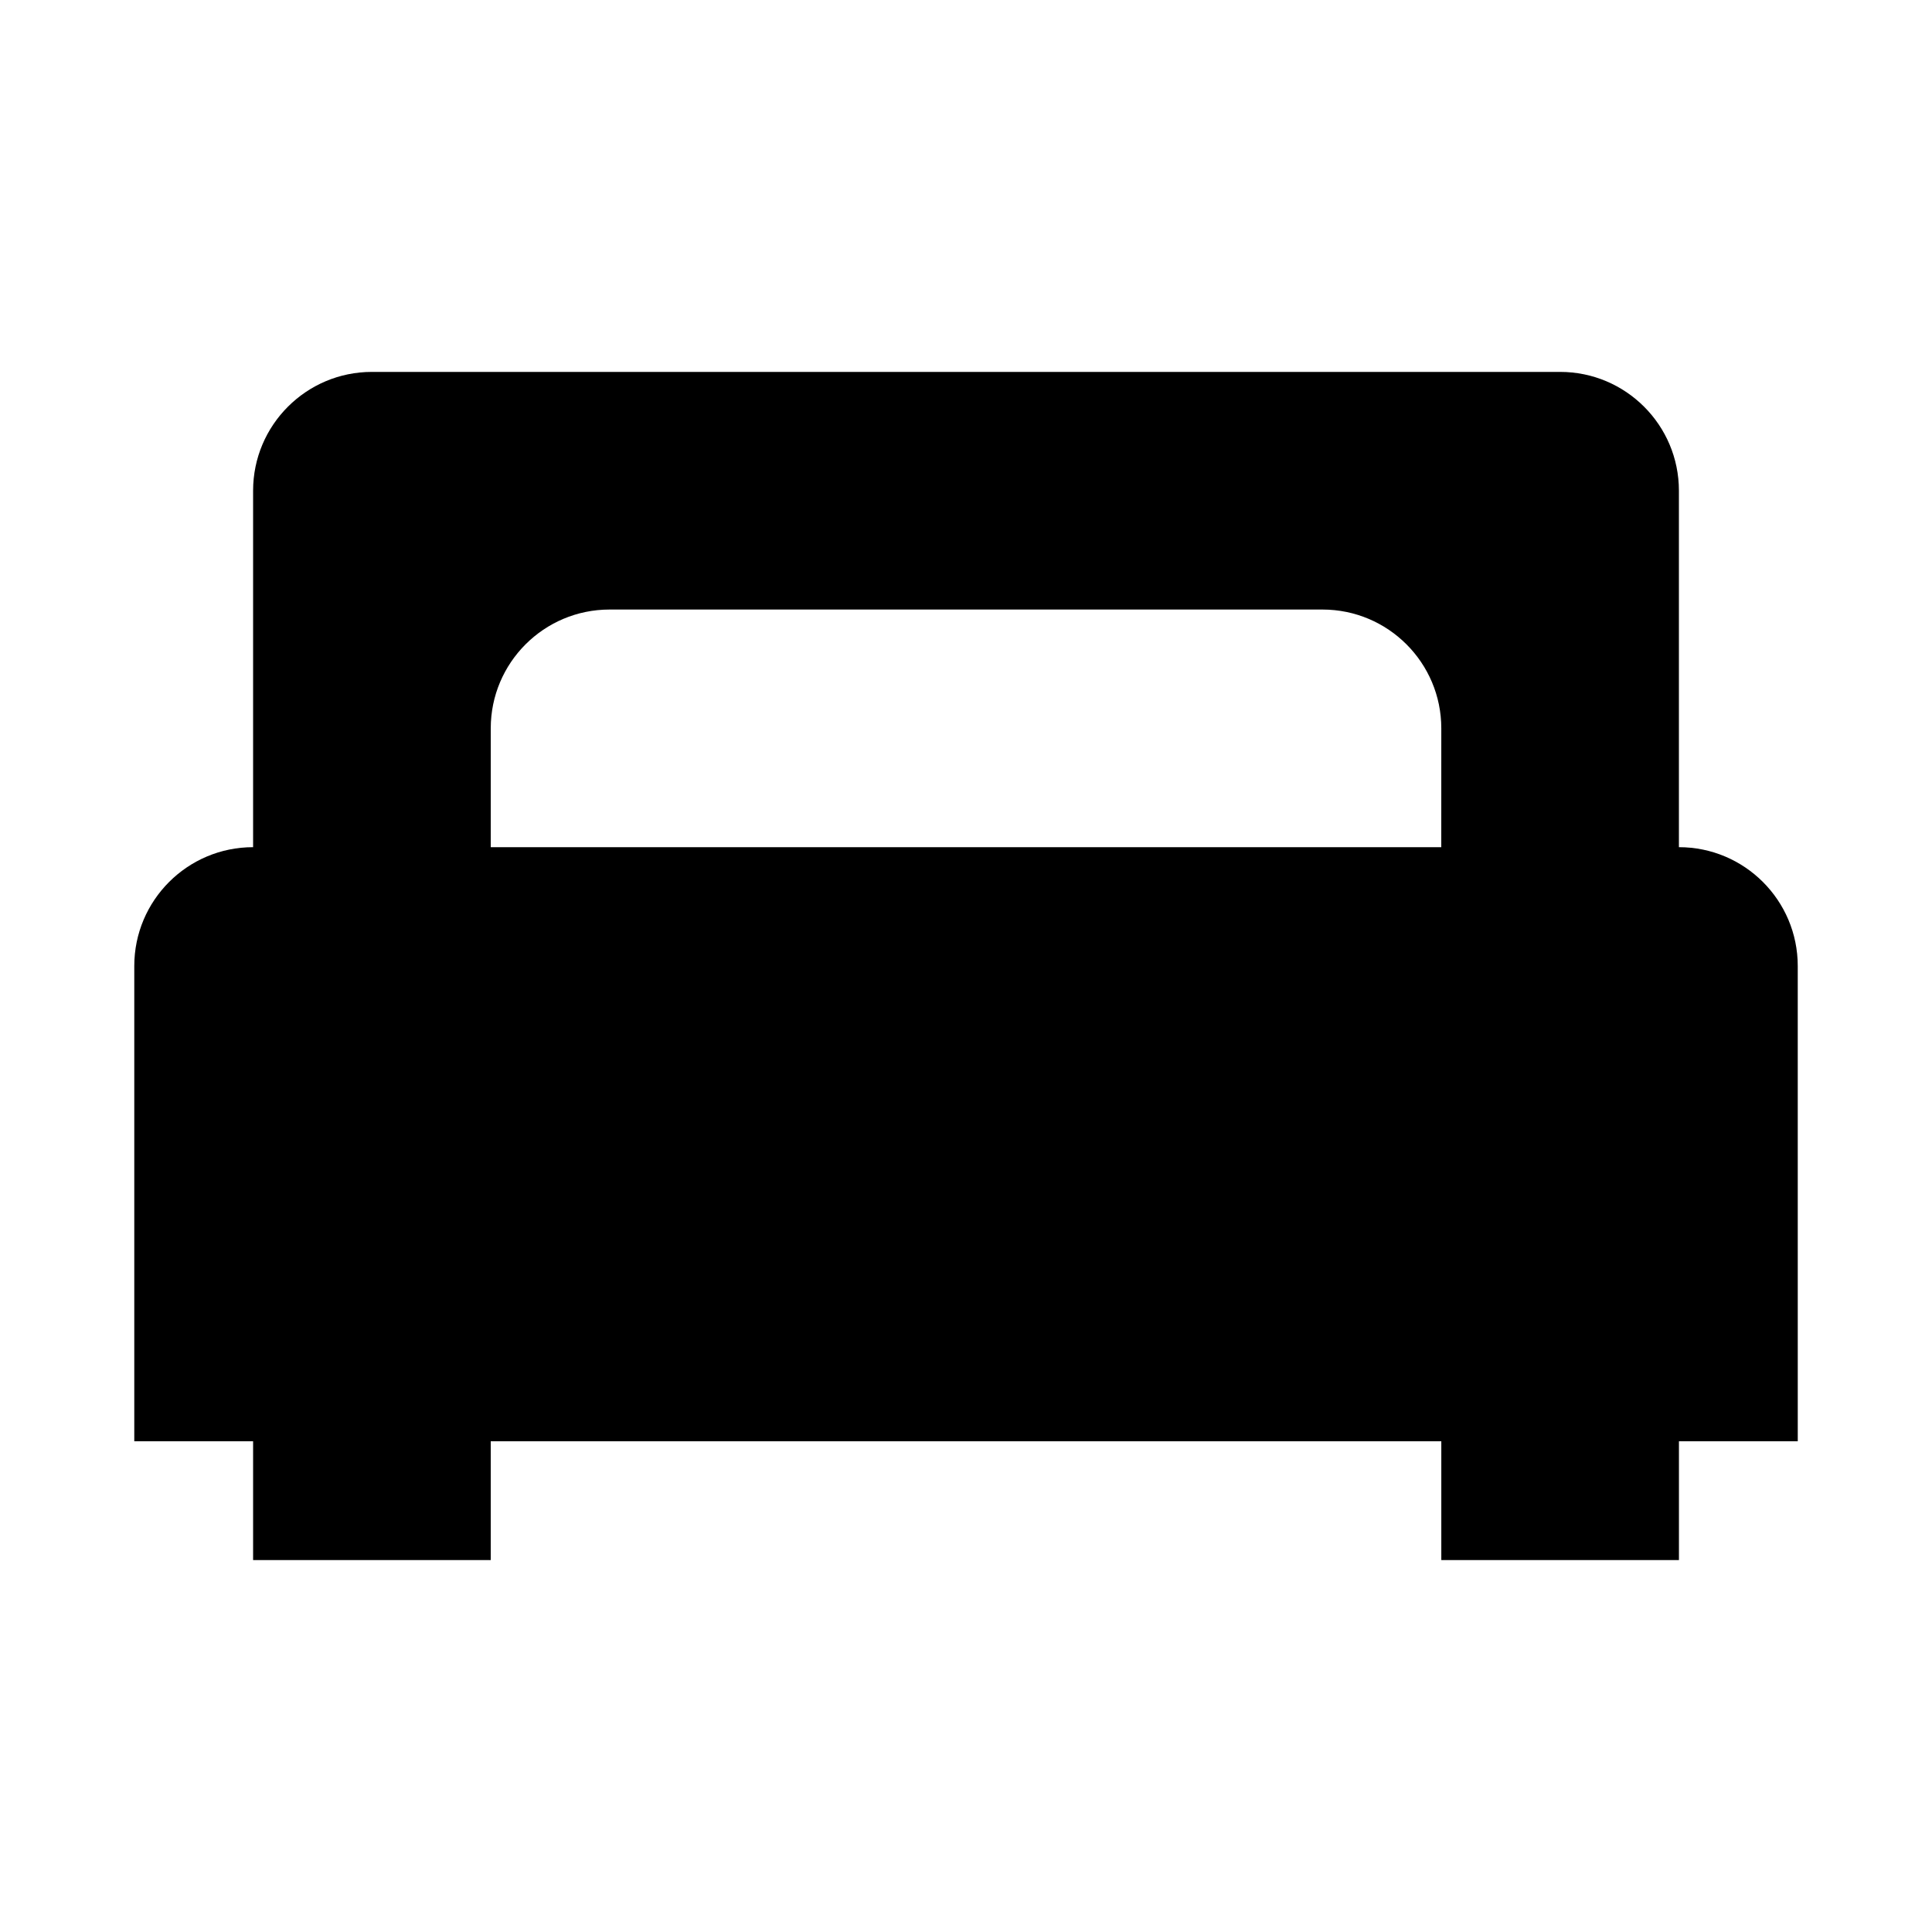 <?xml version="1.0" encoding="UTF-8"?>
<!-- Uploaded to: SVG Repo, www.svgrepo.com, Generator: SVG Repo Mixer Tools -->
<svg fill="#000000" width="800px" height="800px" version="1.1" viewBox="144 144 512 512" xmlns="http://www.w3.org/2000/svg">
 <path d="m588.93 368.51v-94.465c0-17.383-14.105-31.488-31.488-31.488h-314.88c-17.383 0-31.488 14.105-31.488 31.488v94.465c-17.383 0-31.488 14.105-31.488 31.488v125.95h31.488v31.488h62.977v-31.488h251.91v31.488h62.977v-31.488h31.488l-0.004-125.95c0-17.383-14.105-31.488-31.488-31.488zm-62.977 0h-251.9v-31.488c0-17.383 14.105-31.488 31.488-31.488h188.93c17.383 0 31.488 14.105 31.488 31.488z"/>
</svg>